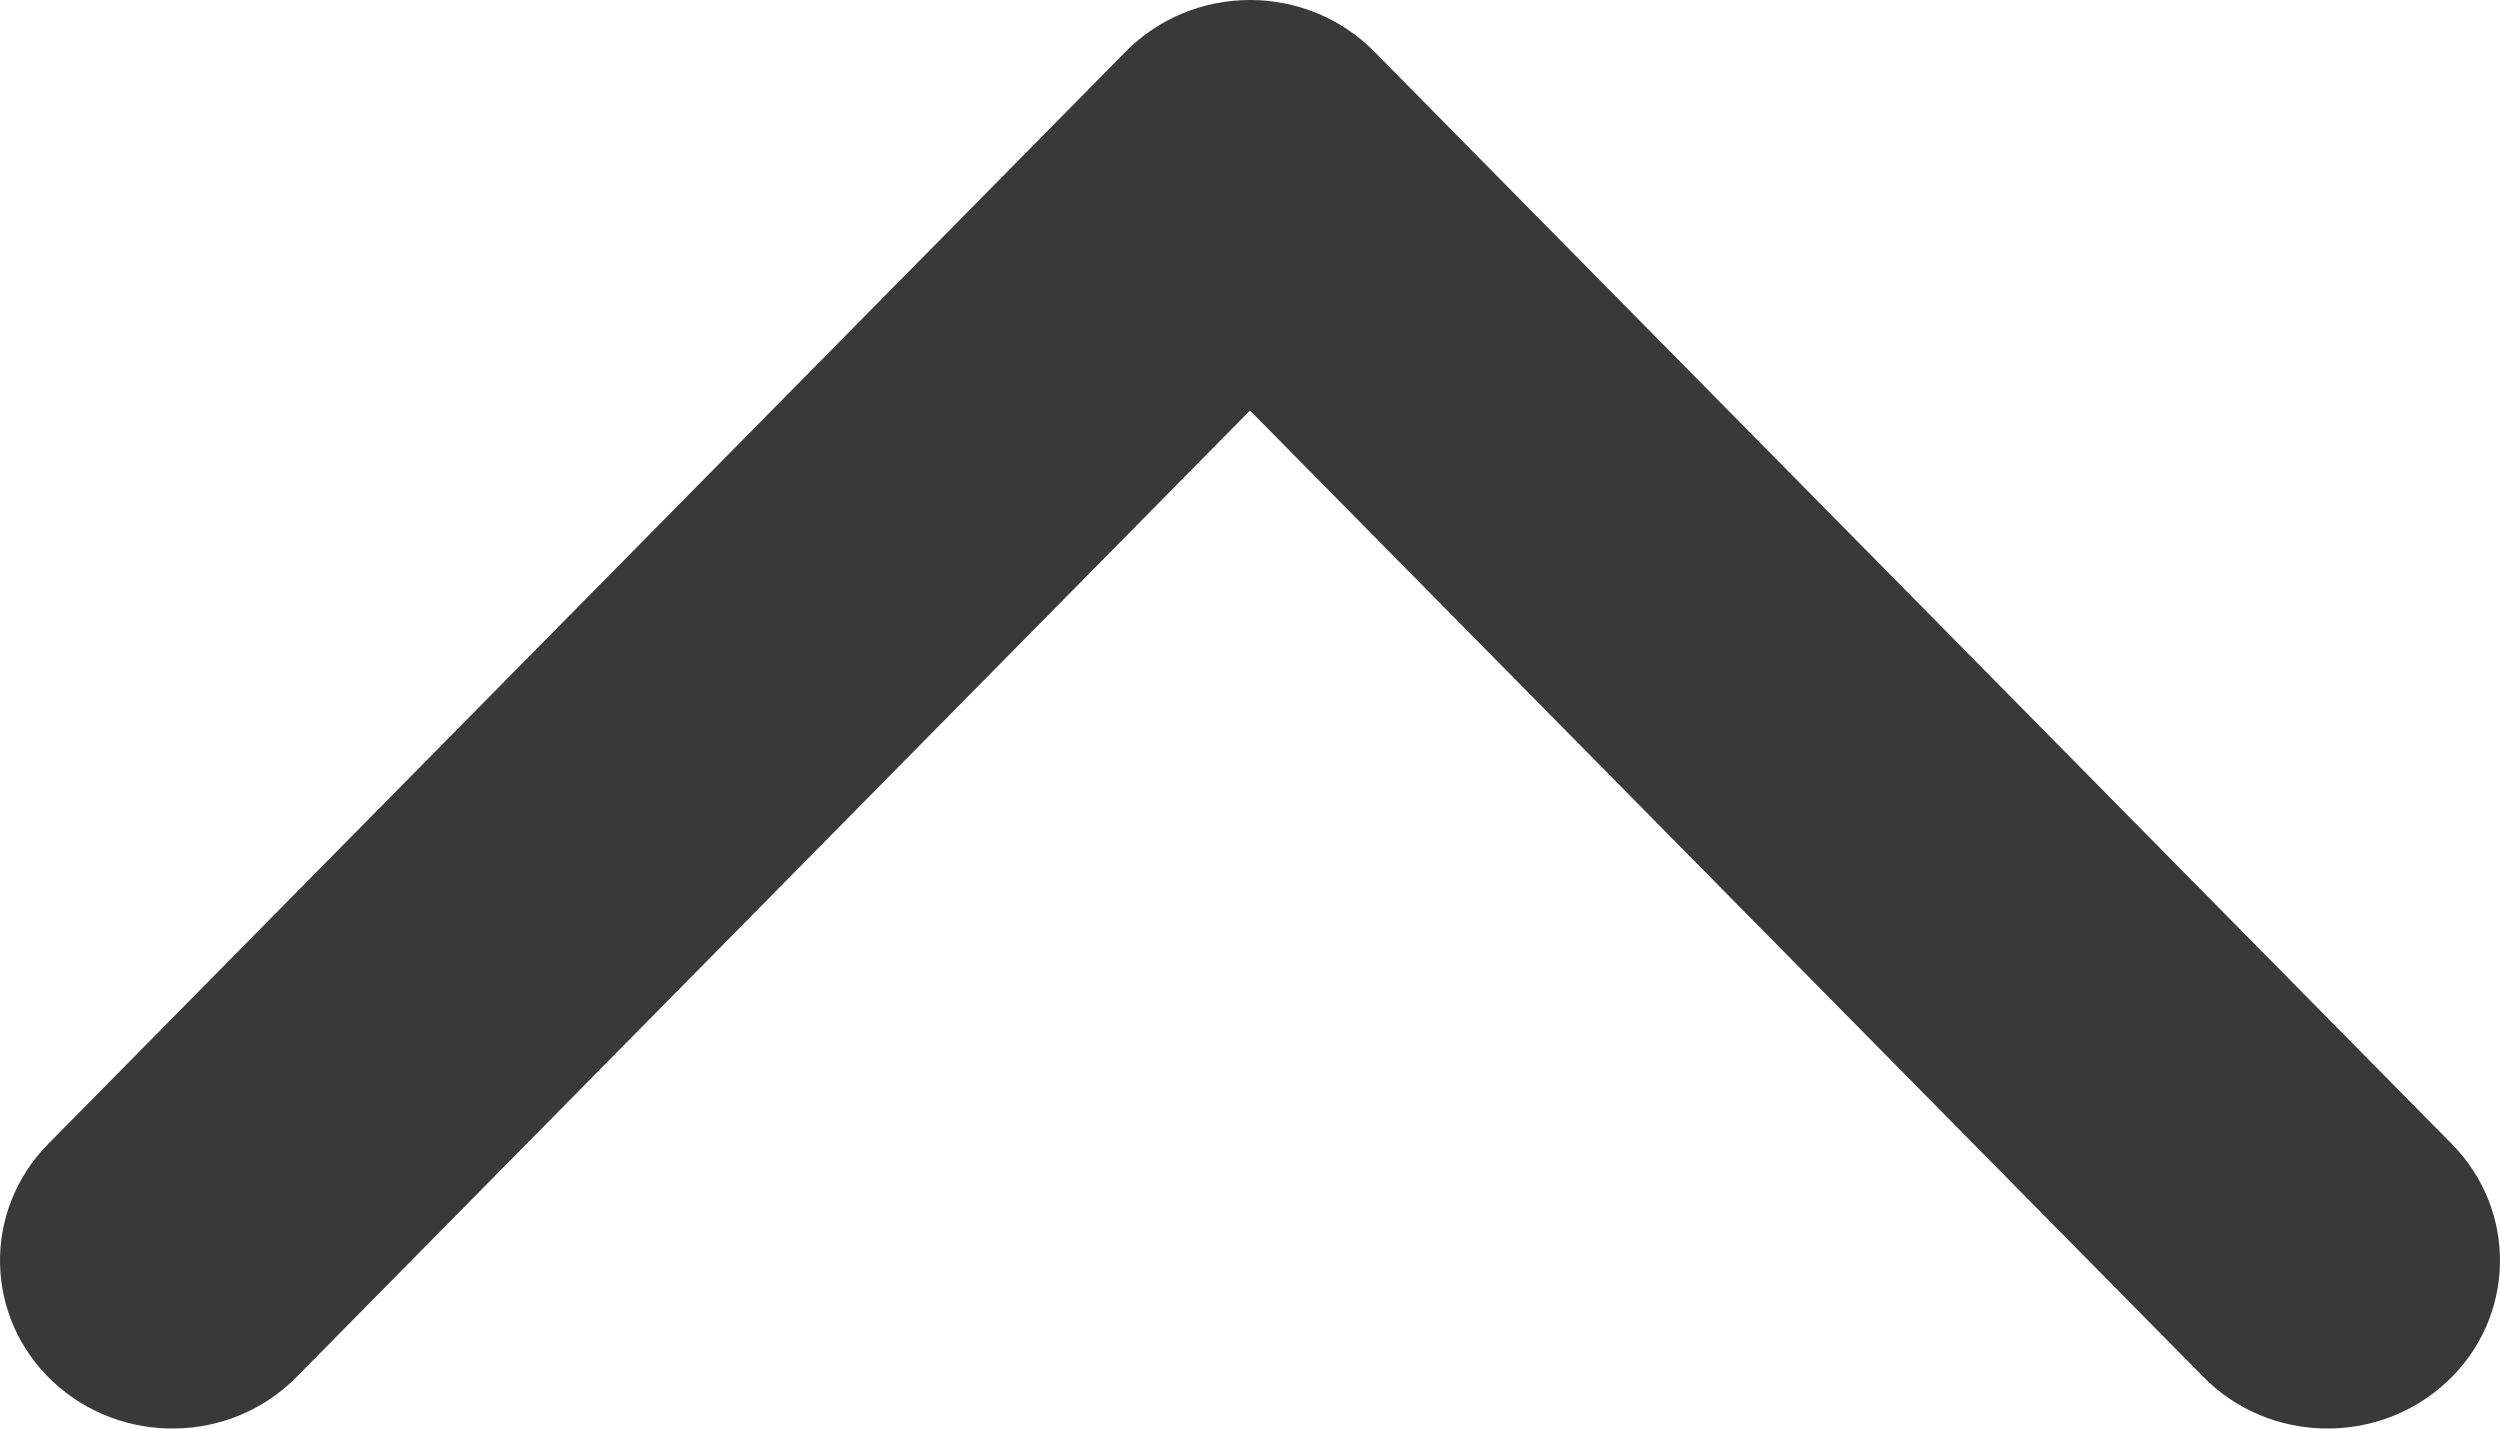 <svg width="14" height="8" viewBox="0 0 14 8" fill="none" xmlns="http://www.w3.org/2000/svg">
<path fill-rule="evenodd" clip-rule="evenodd" d="M7 -5.54548e-07C7.263 -5.33743e-07 7.514 0.104 7.696 0.289L13.73 6.406C14.1 6.781 14.088 7.377 13.704 7.737C13.319 8.097 12.708 8.086 12.339 7.711L7 2.299L1.661 7.711C1.292 8.086 0.681 8.097 0.296 7.737C-0.088 7.377 -0.1 6.781 0.27 6.406L6.304 0.289C6.486 0.104 6.737 -5.75353e-07 7 -5.54548e-07Z" fill="#393939"/>
</svg>

